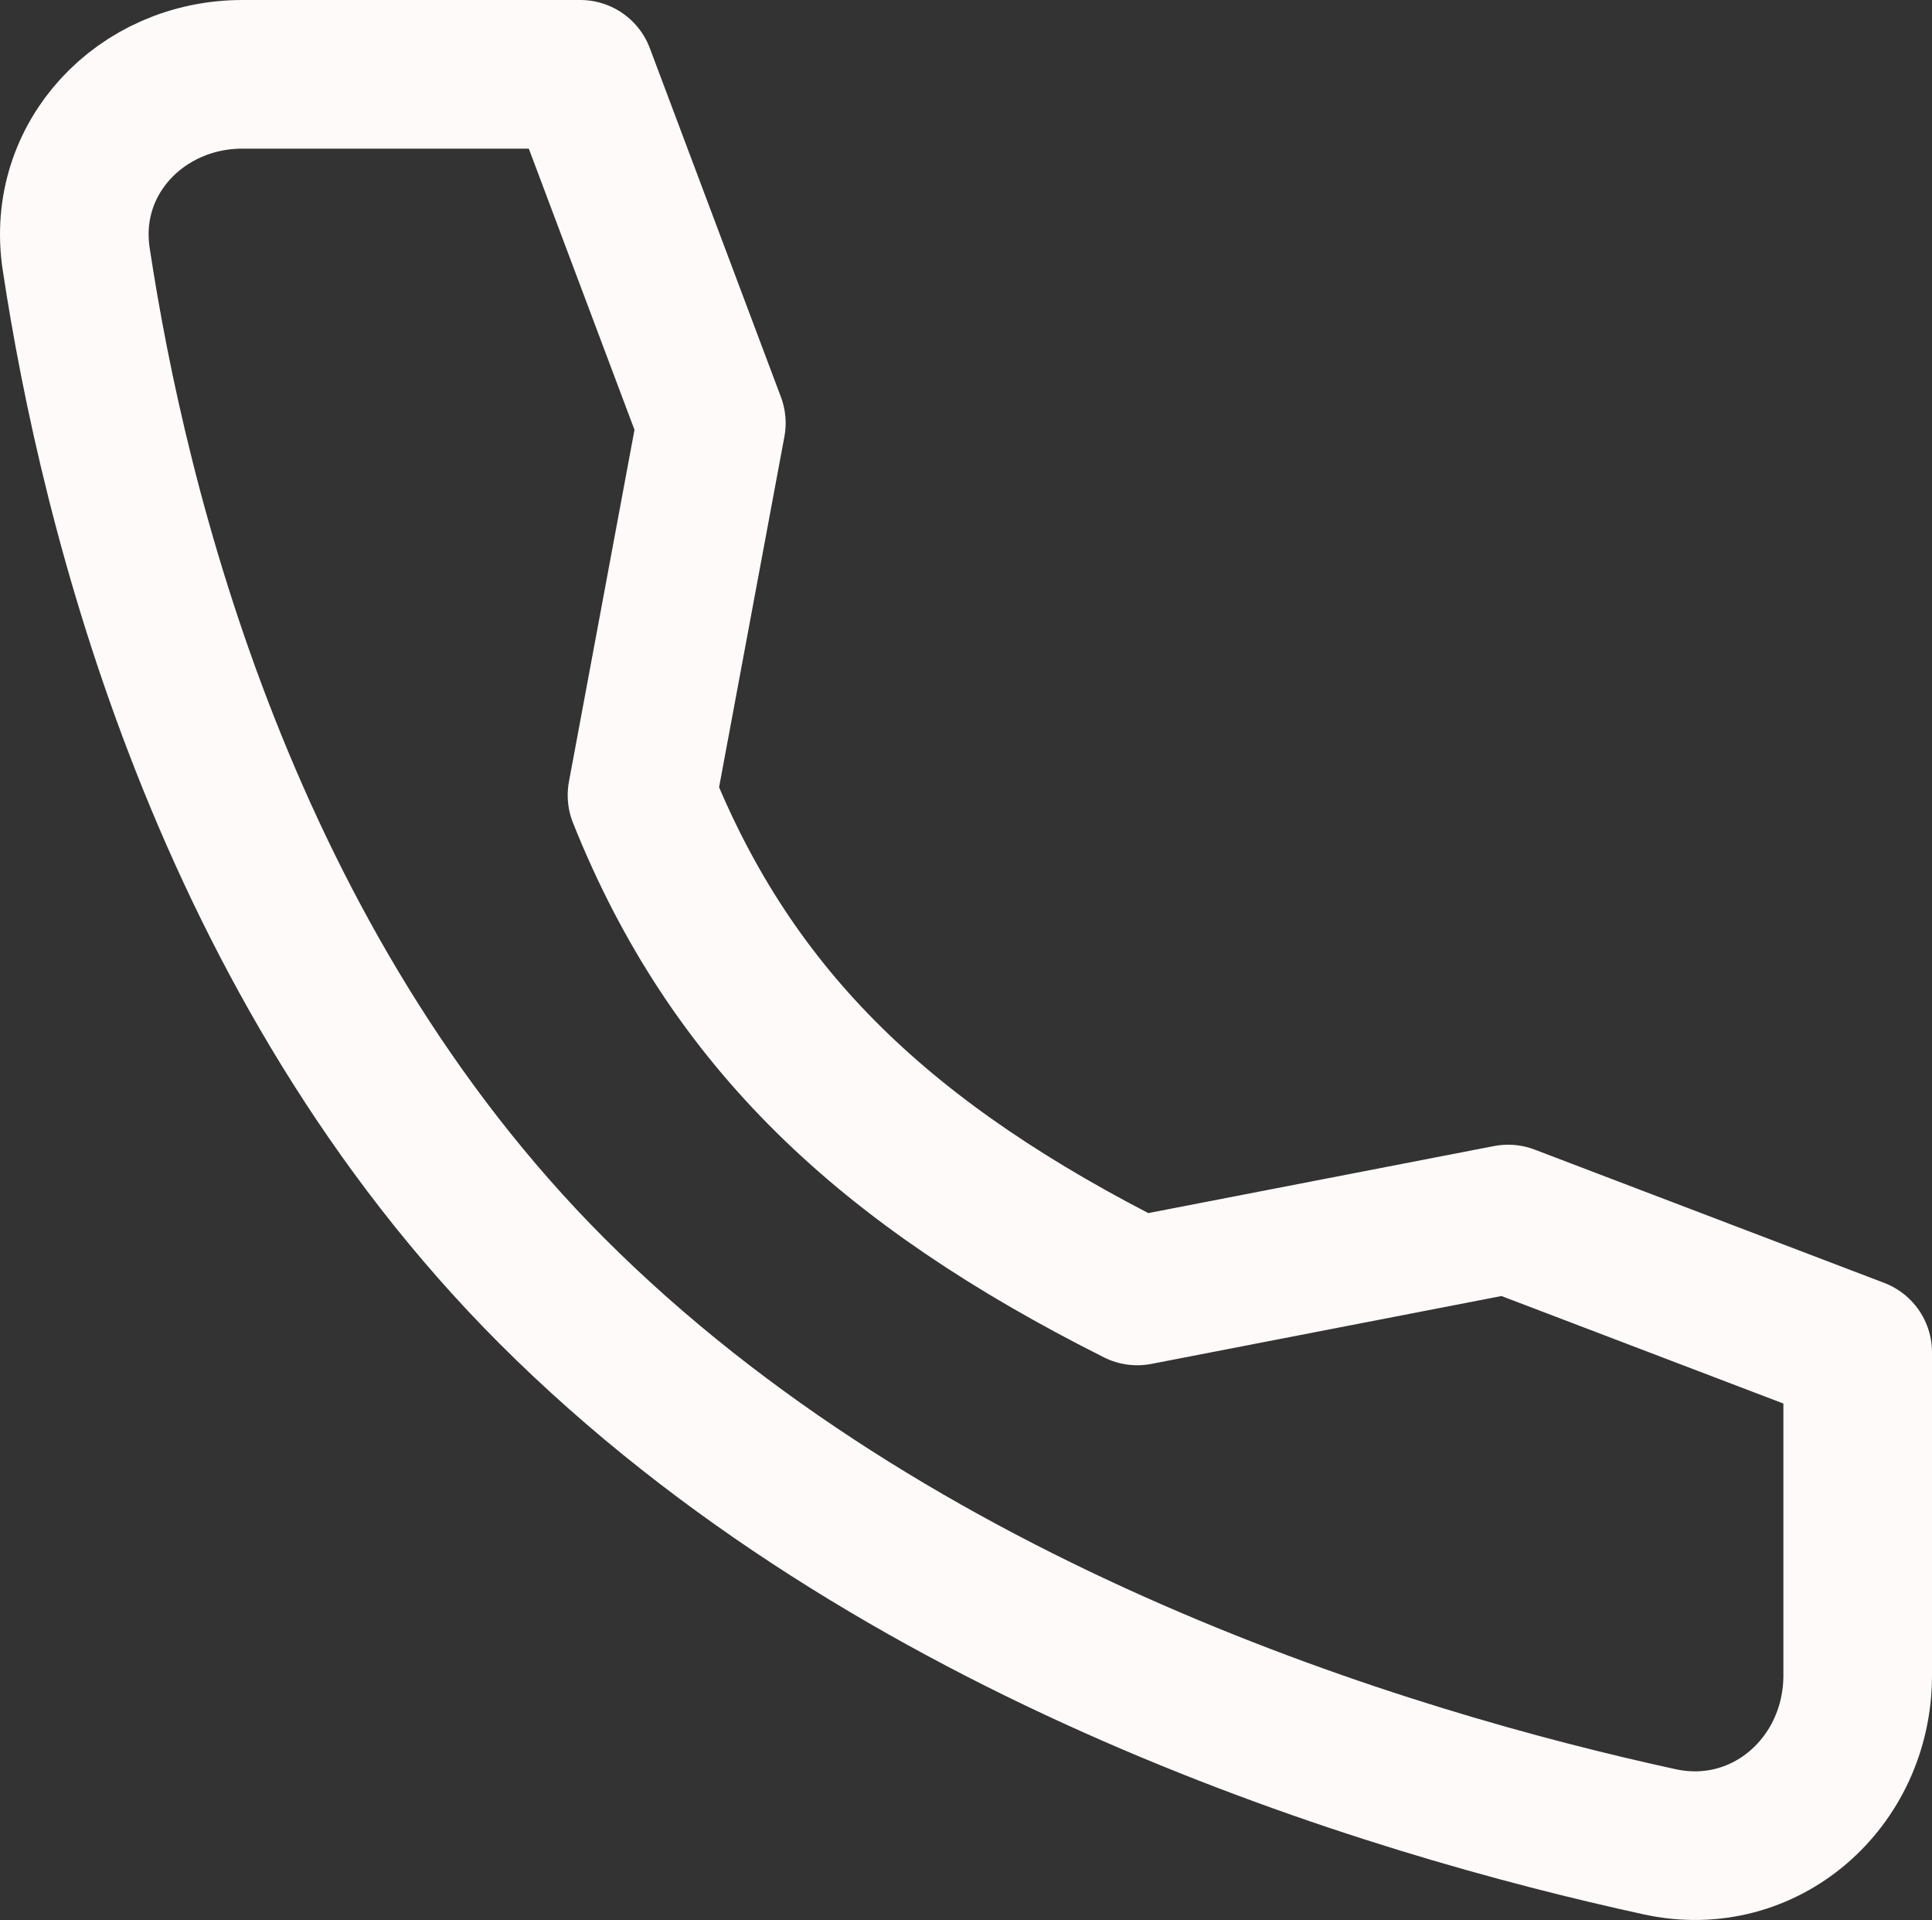 <svg width="156" height="155" viewBox="0 0 156 155" fill="none" xmlns="http://www.w3.org/2000/svg">
    <rect x="0" y="0" width="156" height="155" fill="#333333" stroke="none"/>
    <path d="M121.774 98.412L91.83 104.217C71.604 94.059 59.109 82.391 51.838 64.203L57.437 34.155L46.854 6H19.58C11.381 6 4.925 12.779 6.15 20.89C9.206 41.14 18.22 77.855 44.567 104.217C72.236 131.902 112.086 143.915 134.018 148.689C142.487 150.534 150 143.923 150 135.25V109.173L121.774 98.412Z" stroke="#FFFAFA" stroke-width="12" stroke-linecap="round" stroke-linejoin="round"/>
</svg>

